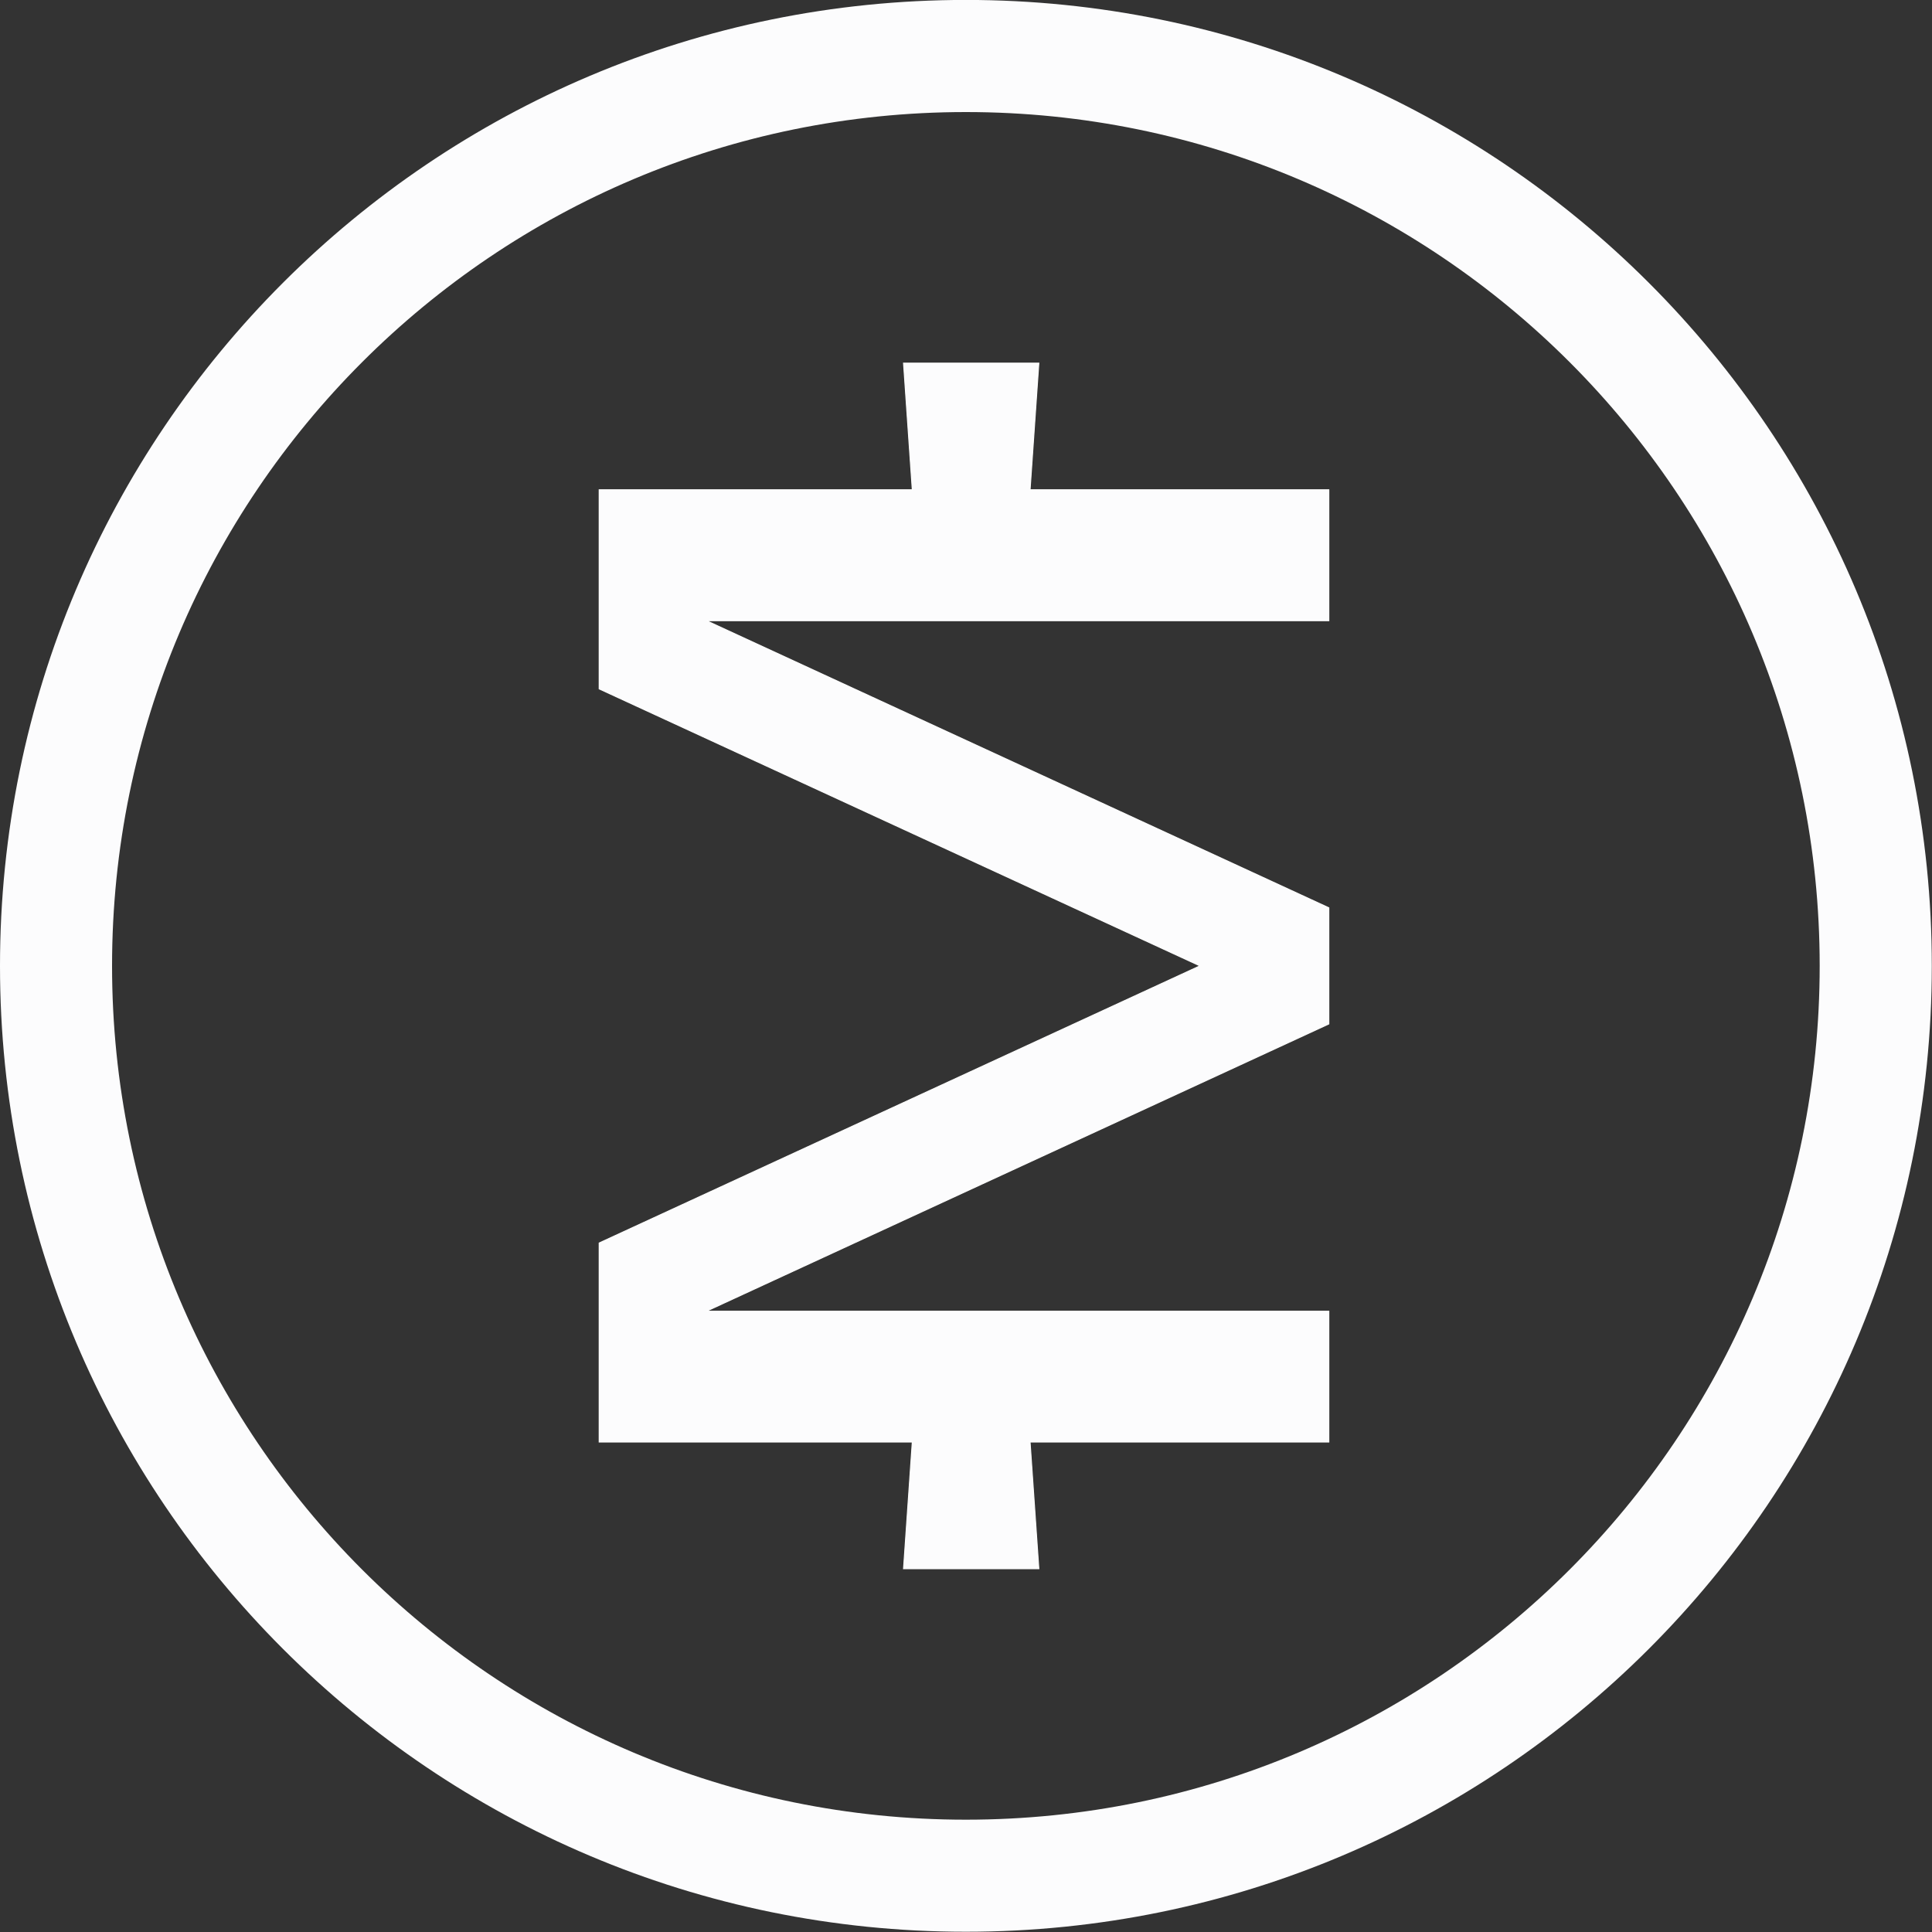 <svg width="30" height="30" viewBox="0 0 30 30" fill="none" xmlns="http://www.w3.org/2000/svg">
<rect x="0" y="0" width="30" height="30" fill="#333333" stroke="none"/>
<g clip-path="url(#clip0_2469_4806)">
<path d="M14.998 -0.001C23.282 -0.001 29.997 6.714 29.997 14.998C29.997 23.281 23.282 29.996 14.998 29.996C6.715 29.996 -2.93523e-07 23.281 -6.55601e-07 14.998C-1.01768e-06 6.714 6.715 -0.001 14.998 -0.001ZM14.998 28.256C22.321 28.256 28.256 22.32 28.256 14.998C28.256 7.676 22.321 1.74 14.998 1.74C7.676 1.74 1.74 7.676 1.74 14.998C1.74 22.32 7.676 28.256 14.998 28.256Z" fill="#FCFCFD"/>
<path d="M20.634 9.638V7.605H15.995L16.131 5.639H14.03L14.166 7.605H9.304V10.697L18.632 14.998L9.304 19.301V20.36V22.392H14.166L14.03 24.359H16.131L15.995 22.392H20.634V20.36H10.978V20.356L20.634 15.9V15.585V14.413V14.096L10.978 9.642V9.638L20.634 9.638Z" fill="#FCFCFD"/>
<path d="M20.634 9.638V7.605H15.995L16.131 5.639H14.03L14.166 7.605H9.304V10.697L18.632 14.998L9.304 19.301V20.36V22.392H14.166L14.03 24.359H16.131L15.995 22.392H20.634V20.36H10.978V20.356L20.634 15.9V15.585V14.413V14.096L10.978 9.642V9.638L20.634 9.638Z" stroke="white" stroke-width="0.015"/>
</g>
<defs>
<clipPath id="clip0_2469_4806">
<rect width="30" height="30" fill="white"/>
</clipPath>
</defs>
</svg>
